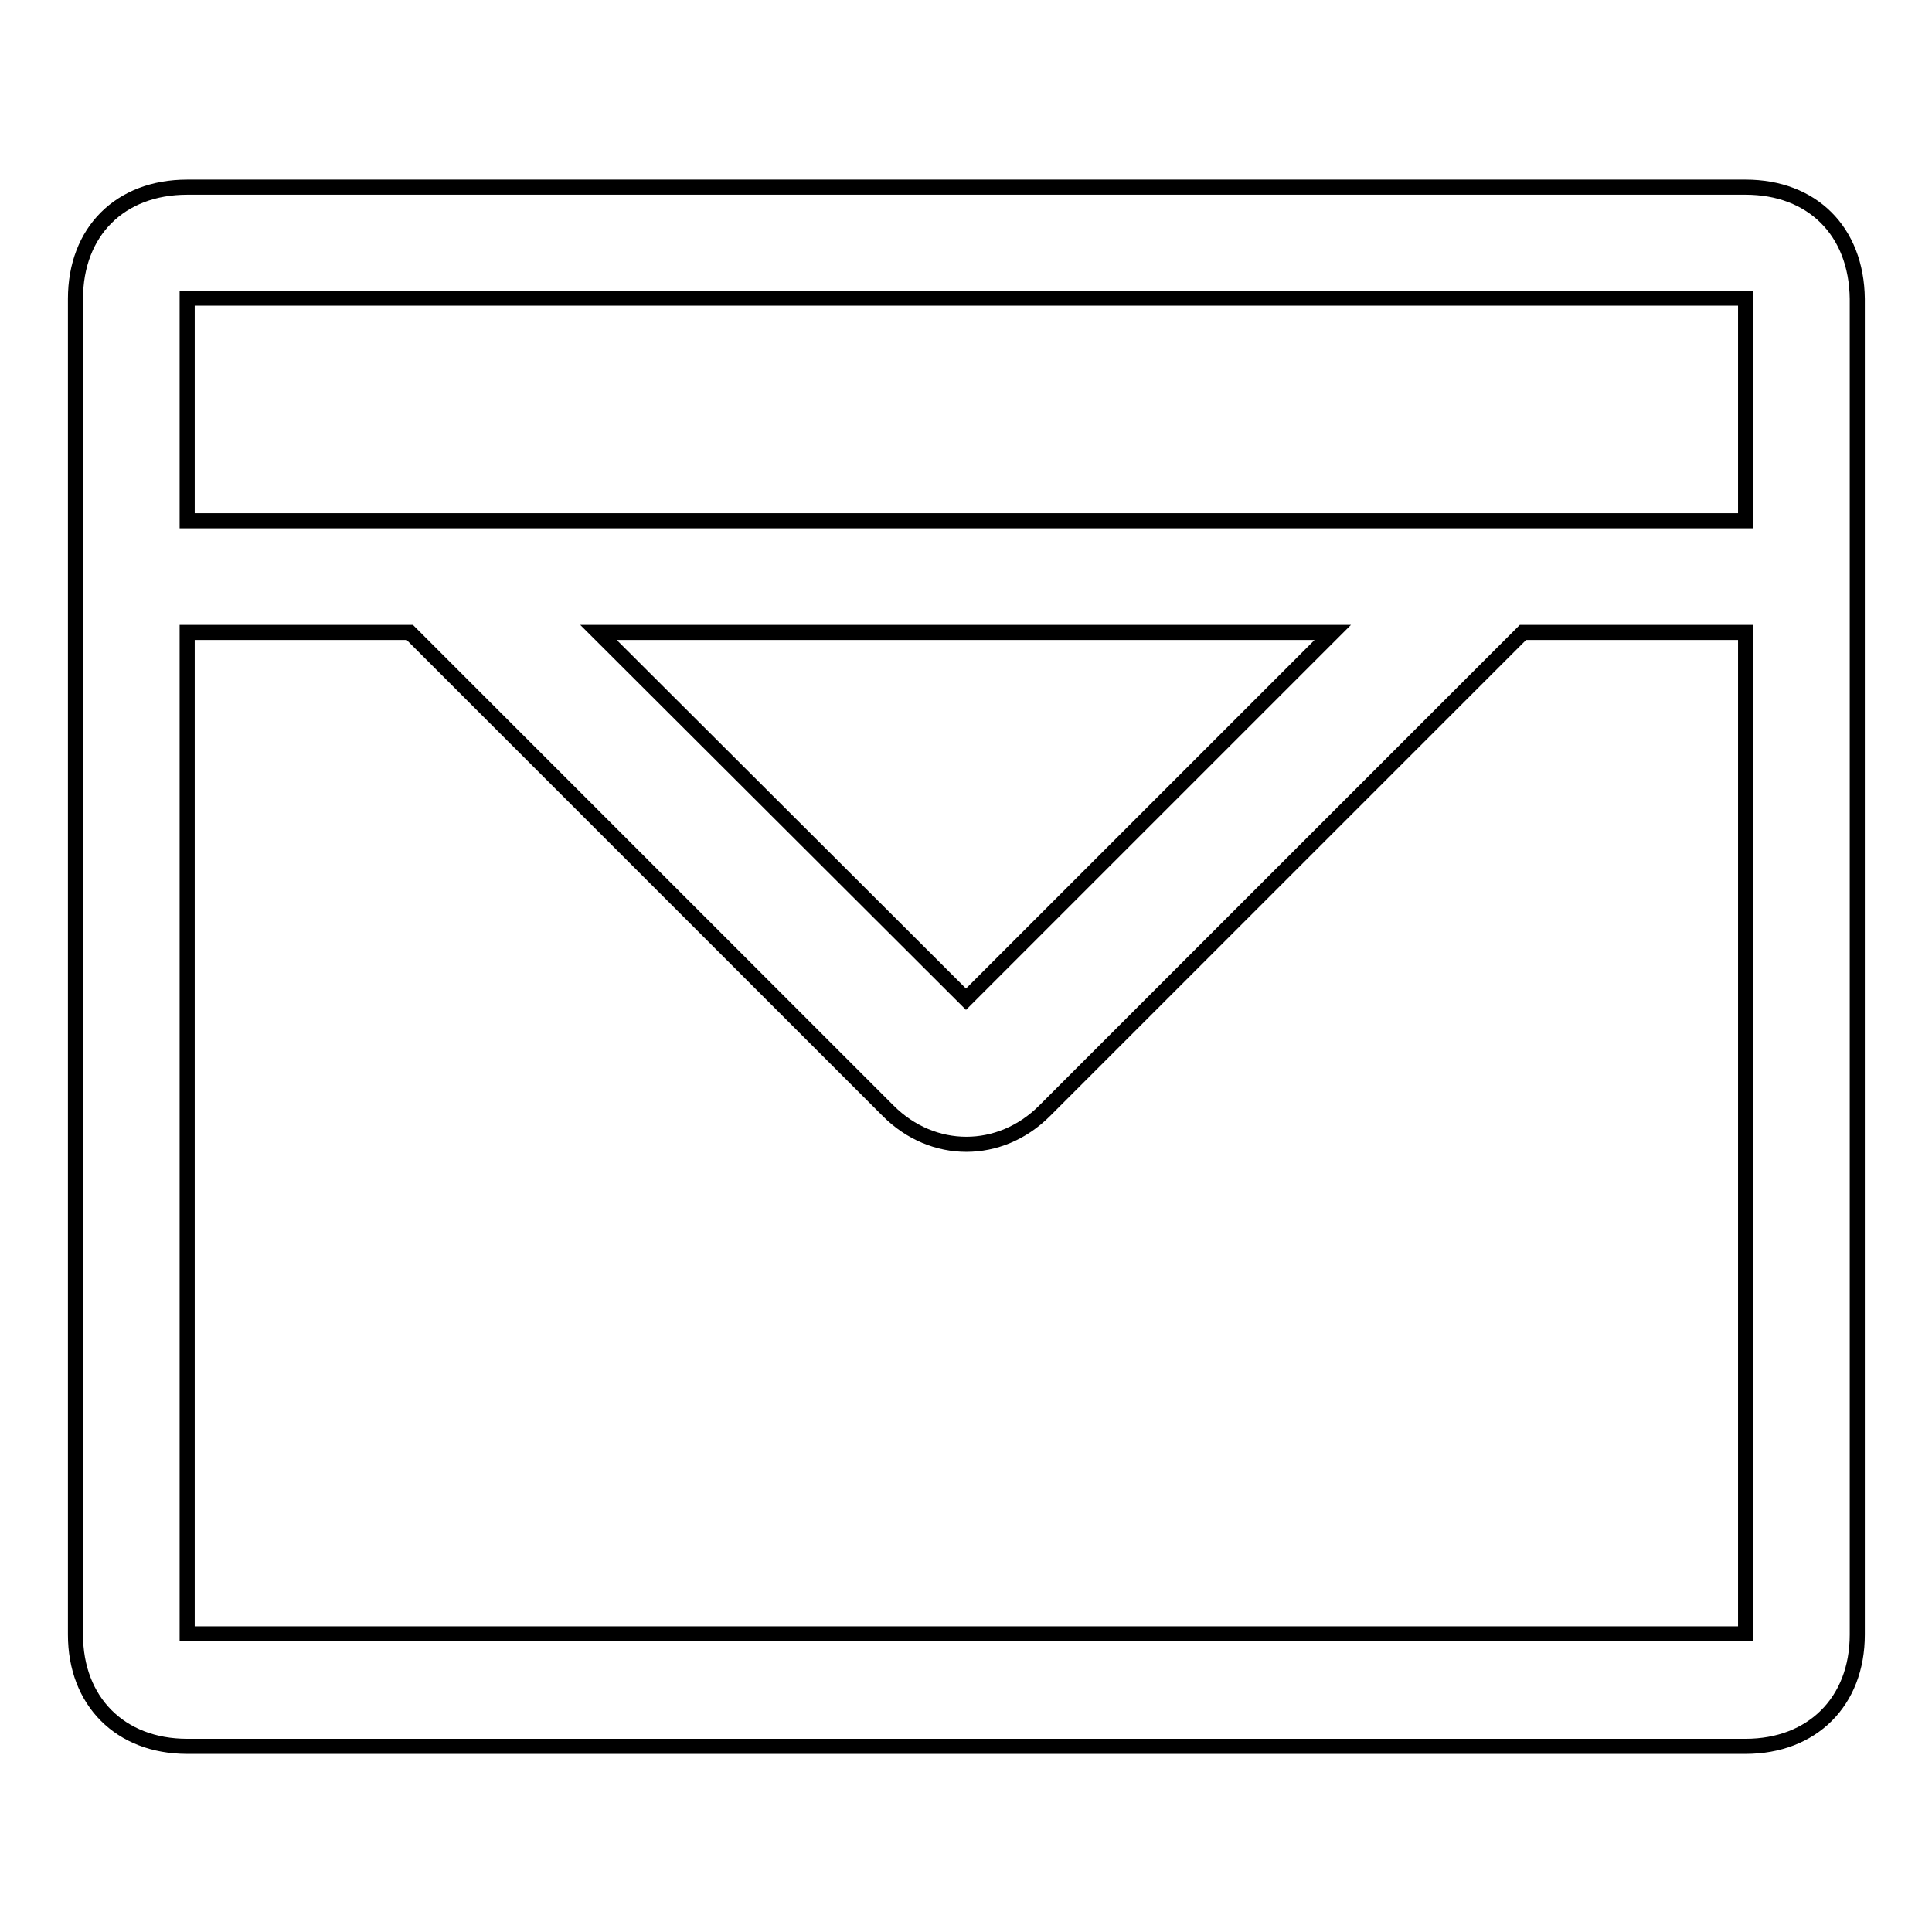 <?xml version="1.0" encoding="utf-8"?>
<!-- Svg Vector Icons : http://www.onlinewebfonts.com/icon -->
<!DOCTYPE svg PUBLIC "-//W3C//DTD SVG 1.1//EN" "http://www.w3.org/Graphics/SVG/1.1/DTD/svg11.dtd">
<svg version="1.1" xmlns="http://www.w3.org/2000/svg" xmlns:xlink="http://www.w3.org/1999/xlink" x="0px" y="0px" viewBox="0 0 256 256" enable-background="new 0 0 256 256" xml:space="preserve">
<g> <path stroke-width="2" fill-opacity="0" stroke="#000000"  d="M231.3,24.8H24.8c-8.9,0-14.8,5.9-14.8,14.8v177c0,8.8,5.9,14.8,14.8,14.8h206.5c8.8,0,14.8-5.9,14.8-14.8 v-177C246,30.6,240.1,24.8,231.3,24.8z M231.3,216.5H24.8V83.8h29.5l63.4,63.4c5.9,5.9,14.8,5.9,20.7,0l63.4-63.4h29.5V216.5z  M79.3,83.8h97.3L128,132.4L79.3,83.8z M231.3,69H24.8V39.5h206.5V69z"/></g>
</svg>